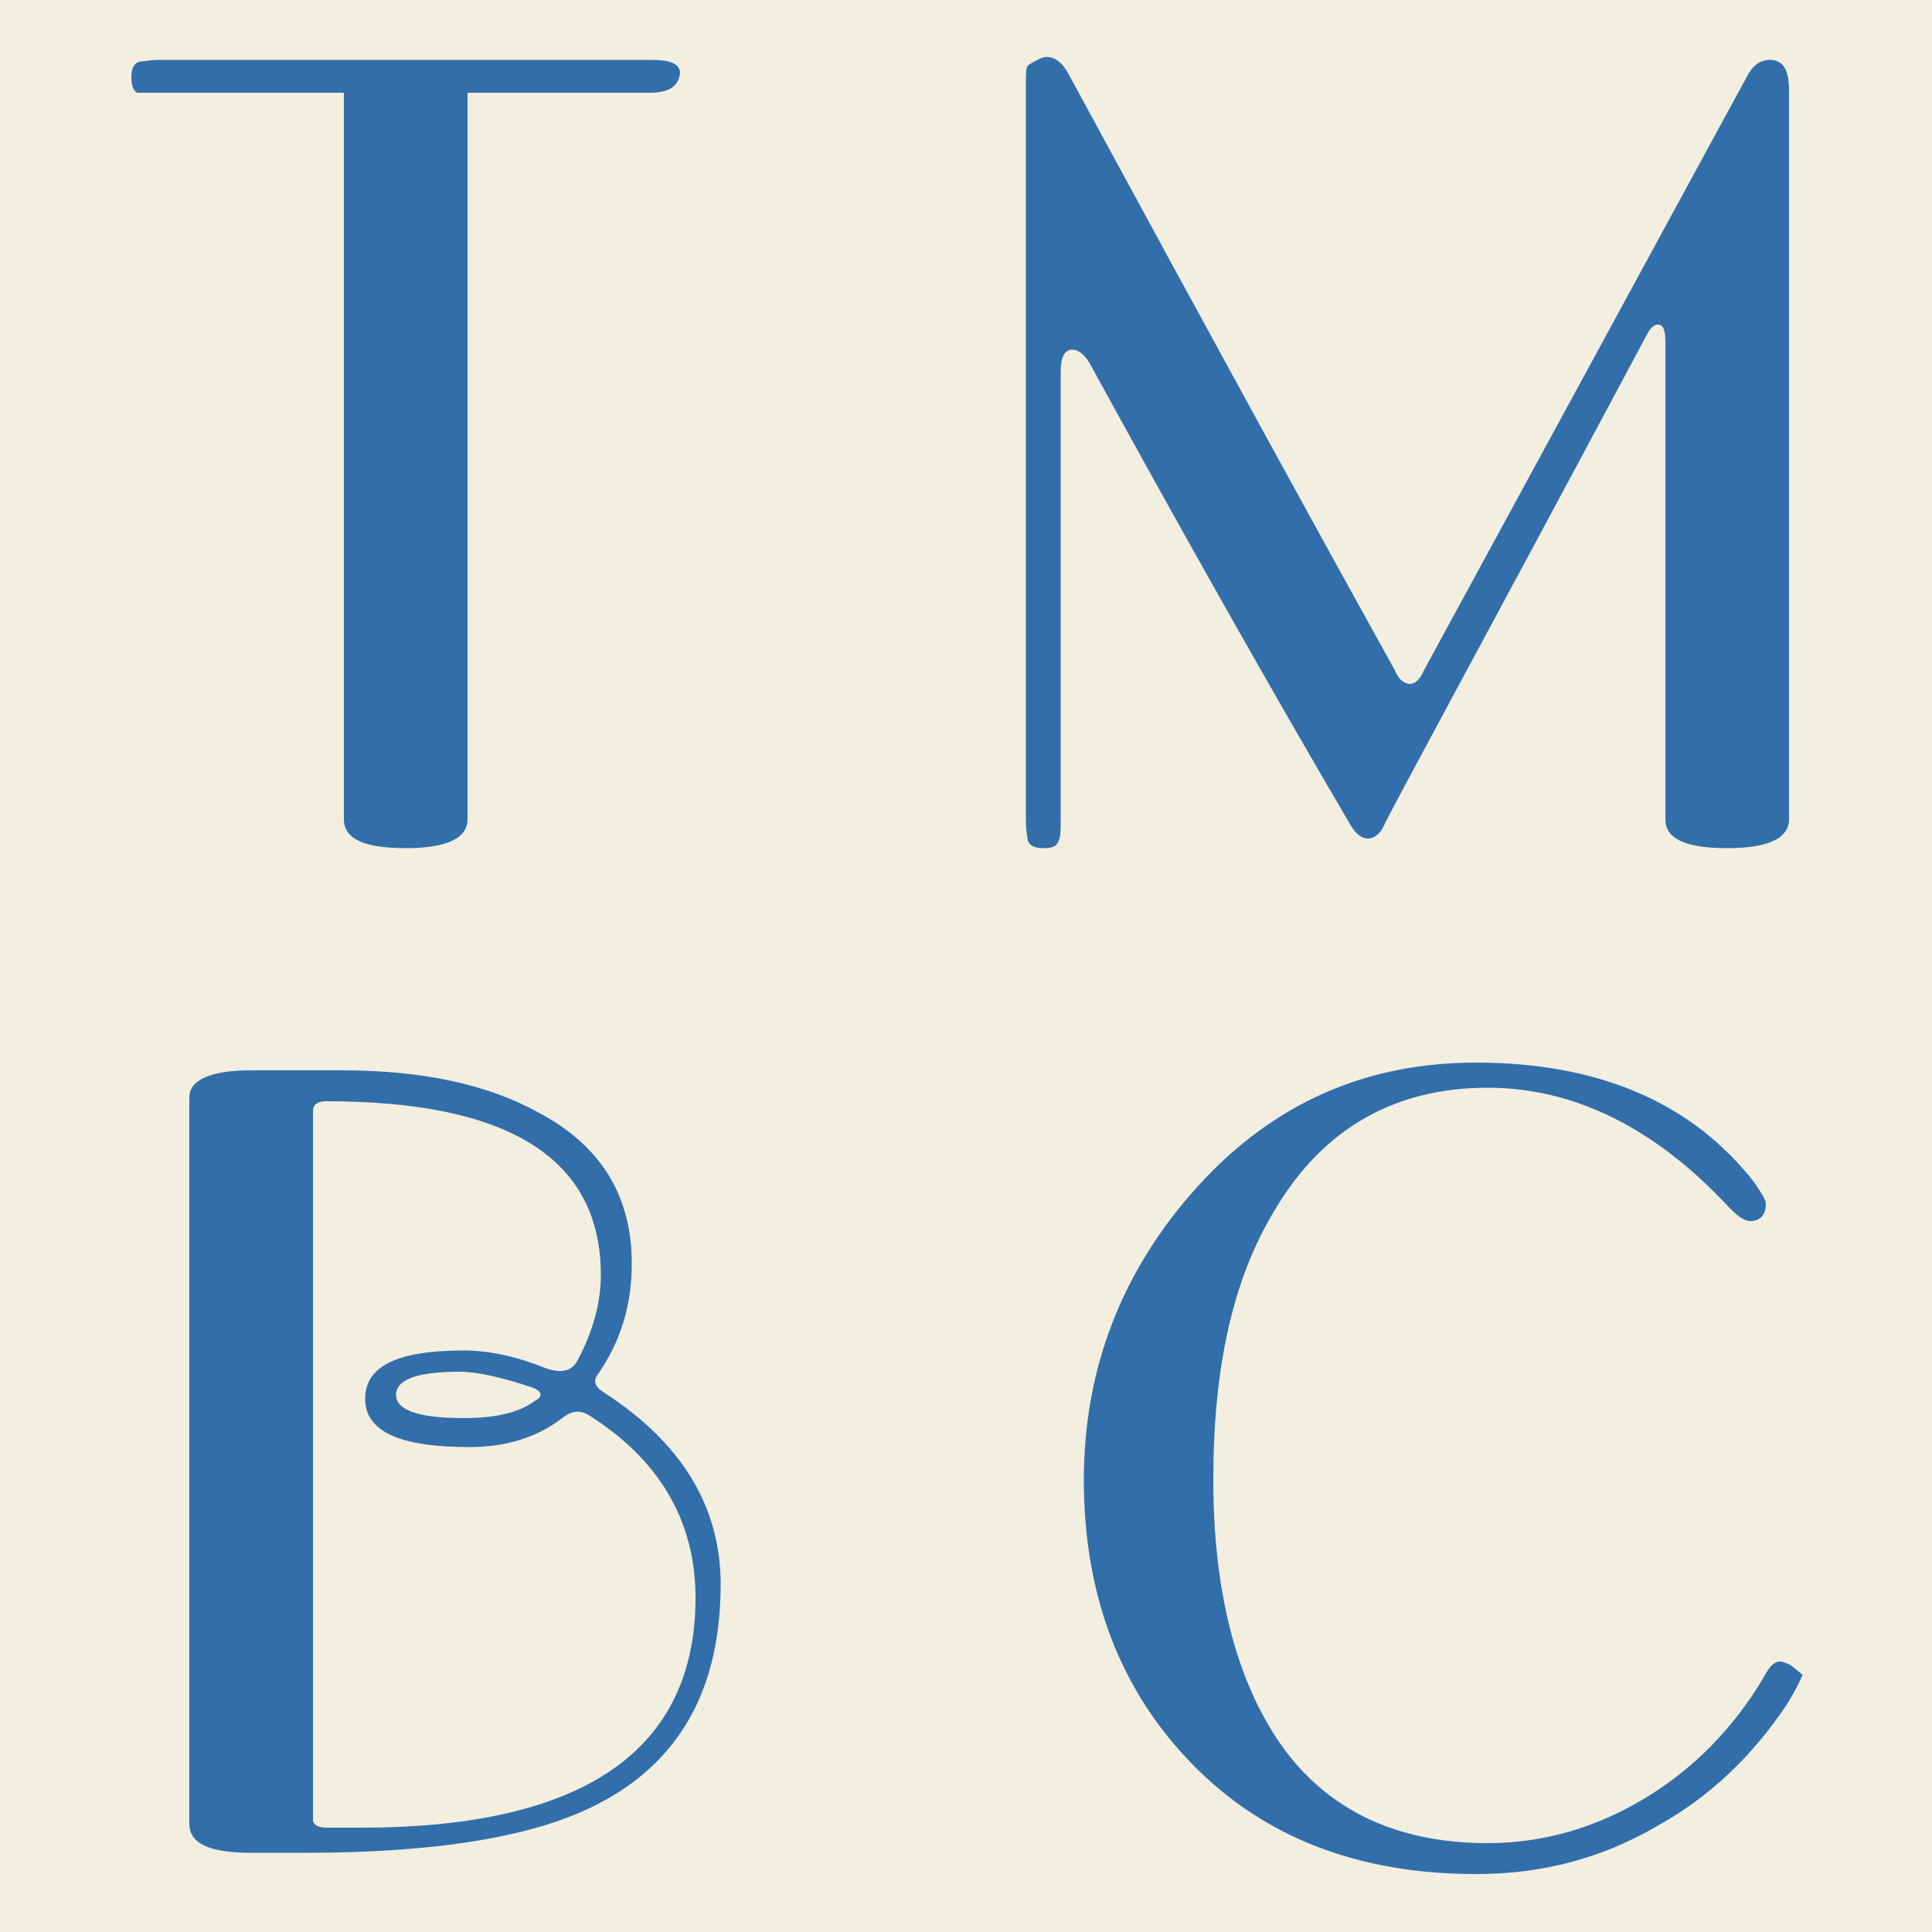 <svg xmlns="http://www.w3.org/2000/svg" xml:space="preserve" viewBox="0 0 100 100"><style>.st1{fill:#326eaa}</style><path id="レイヤー_1" d="M0 0h100v100H0z" style="fill:#f2eee0"/><g id="レイヤー_2"><path d="M33.6 4.8h-9.4v37.6c0 1-1.1 1.5-3.2 1.5-2.2 0-3.2-.5-3.2-1.5V4.8H7.1c-.2-.1-.3-.4-.3-.8s.1-.7.4-.8c.1 0 .5-.1 1.1-.1h25.4c1 0 1.5.2 1.5.7-.1.7-.6 1-1.6 1M55.5 18.1c-.4 0-.6.4-.6 1.1v23.2c0 .6 0 .9-.1 1.1-.1.3-.3.4-.8.4-.4 0-.7-.1-.8-.4 0-.1-.1-.4-.1-1.1V4.5c0-.6 0-1 .1-1.1s.3-.2.7-.4c.6-.2 1.1.2 1.5 1 7.7 14.2 13.3 24.4 16.8 30.7.2.5.5.7.8.7.2 0 .5-.2.7-.7L90.4 4q.45-.9 1.2-.9c.7 0 1 .5 1 1.6v37.7c0 1-1.1 1.5-3.2 1.5-2.2 0-3.2-.5-3.2-1.5V17.7c0-.6-.1-.9-.4-.9q-.3 0-.6.6C76.6 33.5 72 41.9 71.6 42.8c-.2.4-.5.6-.8.6s-.6-.2-.9-.7c-4.4-7.5-8.9-15.5-13.5-23.9-.3-.5-.6-.7-.9-.7M17.7 55.4c4.1 0 7.5.7 10.2 2.2q4.8 2.55 4.8 7.8c0 2.2-.6 4.1-1.8 5.8-.2.3-.1.6.4.9q6 3.9 6 9.9c0 5.4-2.1 9.2-6.4 11.4-3.3 1.7-8.4 2.5-15.1 2.5H13c-2.2 0-3.2-.5-3.2-1.5V56.8c0-.9 1.1-1.4 3.2-1.4h4.7m-.8 39.2h1.8c11.5 0 17.3-4 17.3-11.9 0-4-1.9-7.2-5.6-9.5-.4-.2-.8-.2-1.3.2q-1.95 1.5-4.8 1.5c-3.6 0-5.4-.8-5.4-2.5s1.7-2.5 5.1-2.5q1.95 0 4.2.9c.8.3 1.4.2 1.7-.4.8-1.5 1.2-3 1.2-4.4 0-6-4.7-9-14.2-9-.5 0-.7.2-.7.5v36.7c0 .2.2.4.7.4m10.6-22.8c-1.5-.5-2.8-.8-3.7-.8q-3.3 0-3.3 1.2c0 .8 1.2 1.2 3.5 1.2 1.7 0 2.9-.3 3.7-.9.4-.2.4-.5-.2-.7M92.5 88.2c-1.8 2.7-4 4.8-6.7 6.3-2.9 1.7-6 2.5-9.4 2.5q-9.15 0-14.7-5.7c-3.7-3.8-5.6-8.7-5.6-14.7 0-5.8 2-10.9 5.9-15.2S70.7 55 76.4 55c6.4 0 11.2 2.1 14.4 6.2.4.6.6.9.6 1.1 0 .6-.3.9-.8.9-.3 0-.6-.2-1.1-.7-3.8-4.1-8-6.2-12.5-6.2-4.8 0-8.5 2.1-11 6.3-2.2 3.6-3.2 8.2-3.2 14S64 87 66.3 90.3c2.4 3.4 6 5.1 10.7 5.1 2.9 0 5.6-.8 8.1-2.3s4.6-3.6 6.2-6.3c.3-.6.6-.8.8-.8s.4.1.6.2c.4.3.6.5.6.5-.1.2-.3.7-.8 1.5" class="st1"/></g></svg>